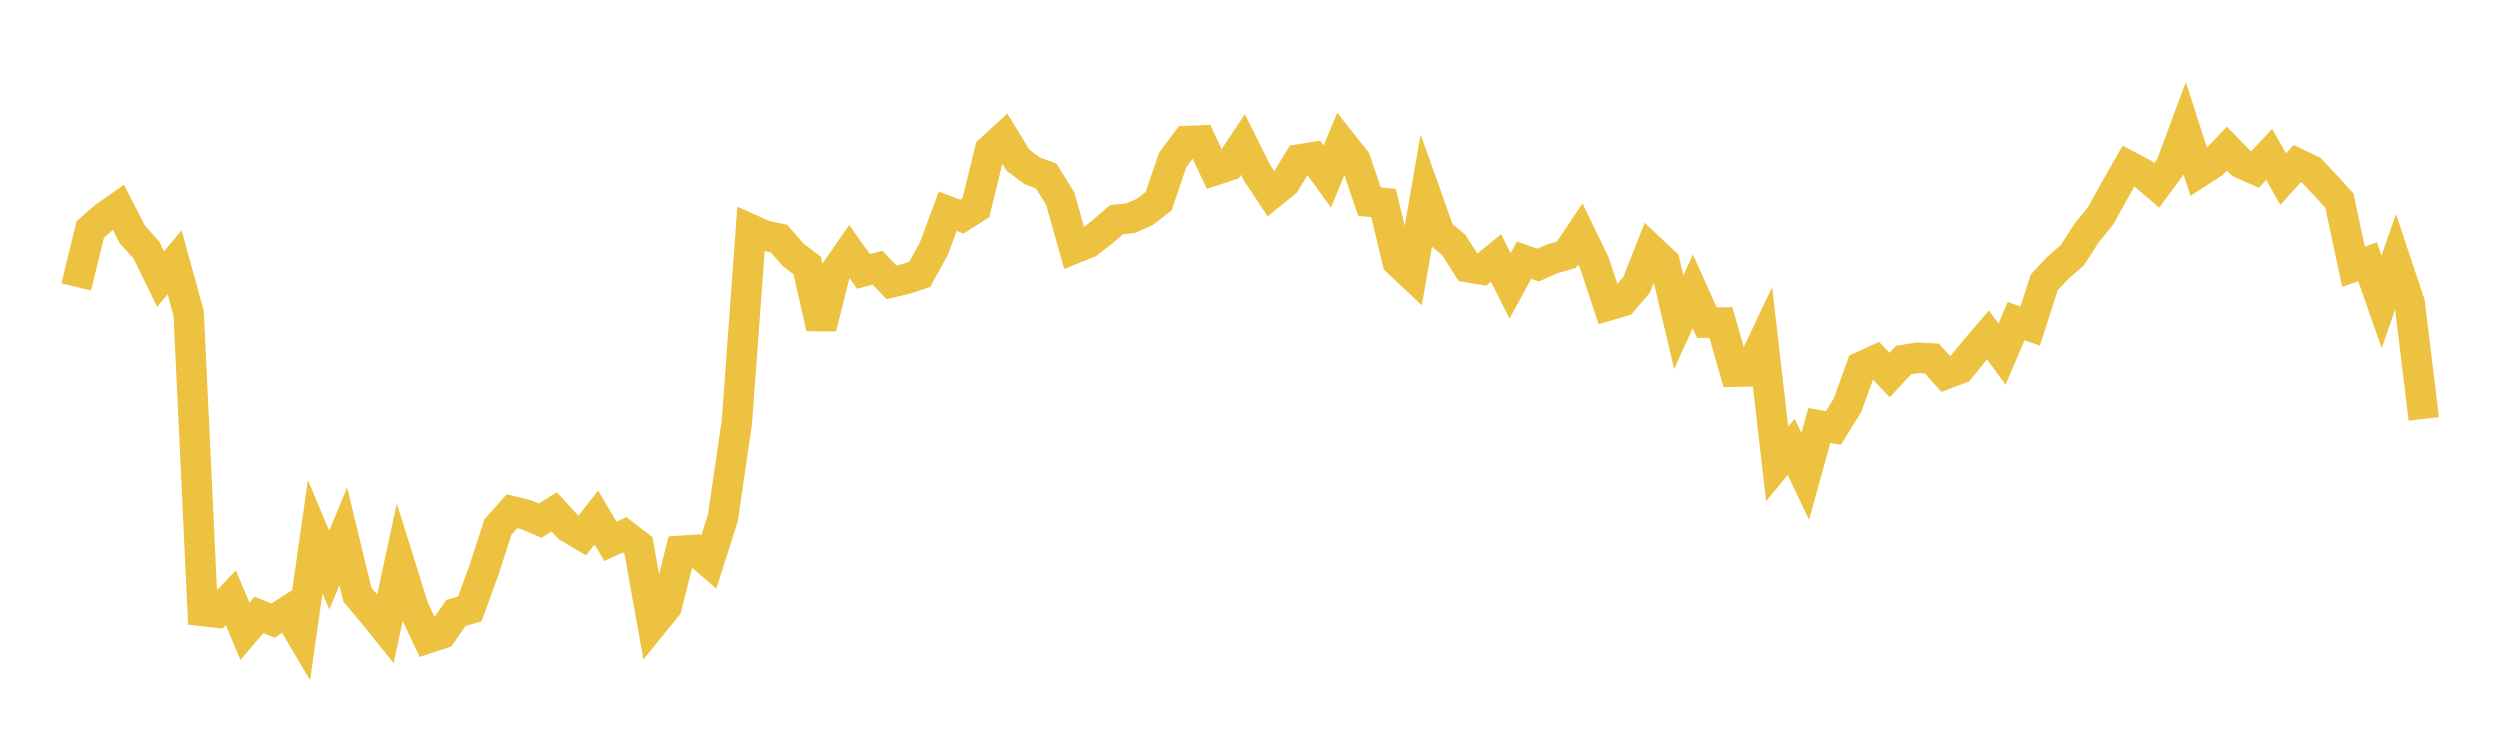 <svg width="164" height="48" xmlns="http://www.w3.org/2000/svg" xmlns:xlink="http://www.w3.org/1999/xlink"><path fill="none" stroke="rgb(237,194,64)" stroke-width="2" d="M5,18.822L5.922,15.049L6.844,14.245L7.766,13.596L8.689,15.392L9.611,16.416L10.533,18.306L11.455,17.209L12.377,20.556L13.299,40.079L14.222,40.185L15.144,39.214L16.066,41.409L16.988,40.336L17.91,40.713L18.832,40.115L19.754,41.669L20.677,35.209L21.599,37.397L22.521,35.183L23.443,39.002L24.365,40.099L25.287,41.243L26.21,36.947L27.132,39.889L28.054,41.866L28.976,41.565L29.898,40.216L30.82,39.941L31.743,37.411L32.665,34.578L33.587,33.538L34.509,33.764L35.431,34.153L36.353,33.58L37.275,34.581L38.198,35.124L39.12,33.948L40.042,35.513L40.964,35.083L41.886,35.795L42.808,40.934L43.731,39.795L44.653,36.136L45.575,36.074L46.497,36.871L47.419,33.986L48.341,27.673L49.263,15.05L50.186,15.464L51.108,15.655L52.03,16.72L52.952,17.413L53.874,21.506L54.796,17.839L55.719,16.501L56.641,17.8L57.563,17.564L58.485,18.522L59.407,18.301L60.329,18.004L61.251,16.334L62.174,13.859L63.096,14.209L64.018,13.621L64.94,9.861L65.862,9.011L66.784,10.516L67.707,11.202L68.629,11.546L69.551,13.031L70.473,16.302L71.395,15.928L72.317,15.211L73.24,14.414L74.162,14.315L75.084,13.91L76.006,13.201L76.928,10.493L77.85,9.255L78.772,9.215L79.695,11.164L80.617,10.864L81.539,9.482L82.461,11.337L83.383,12.722L84.305,11.975L85.228,10.463L86.15,10.311L87.072,11.581L87.994,9.351L88.916,10.514L89.838,13.227L90.76,13.316L91.683,17.164L92.605,18.029L93.527,12.734L94.449,15.316L95.371,16.071L96.293,17.527L97.216,17.677L98.138,16.922L99.06,18.751L99.982,17.069L100.904,17.389L101.826,16.977L102.749,16.718L103.671,15.346L104.593,17.251L105.515,20.035L106.437,19.764L107.359,18.686L108.281,16.355L109.204,17.222L110.126,21.132L111.048,19.115L111.97,21.165L112.892,21.158L113.814,24.381L114.737,24.367L115.659,22.422L116.581,30.433L117.503,29.318L118.425,31.251L119.347,27.909L120.269,28.075L121.192,26.588L122.114,24.05L123.036,23.63L123.958,24.603L124.88,23.612L125.802,23.469L126.725,23.519L127.647,24.533L128.569,24.179L129.491,23.049L130.413,21.974L131.335,23.229L132.257,21.065L133.18,21.39L134.102,18.525L135.024,17.541L135.946,16.739L136.868,15.309L137.79,14.171L138.713,12.508L139.635,10.89L140.557,11.378L141.479,12.165L142.401,10.914L143.323,8.435L144.246,11.299L145.168,10.704L146.09,9.751L147.012,10.704L147.934,11.116L148.856,10.131L149.778,11.747L150.701,10.732L151.623,11.173L152.545,12.152L153.467,13.164L154.389,17.499L155.311,17.176L156.234,19.8L157.156,17.138L158.078,19.894L159,27.478"></path></svg>